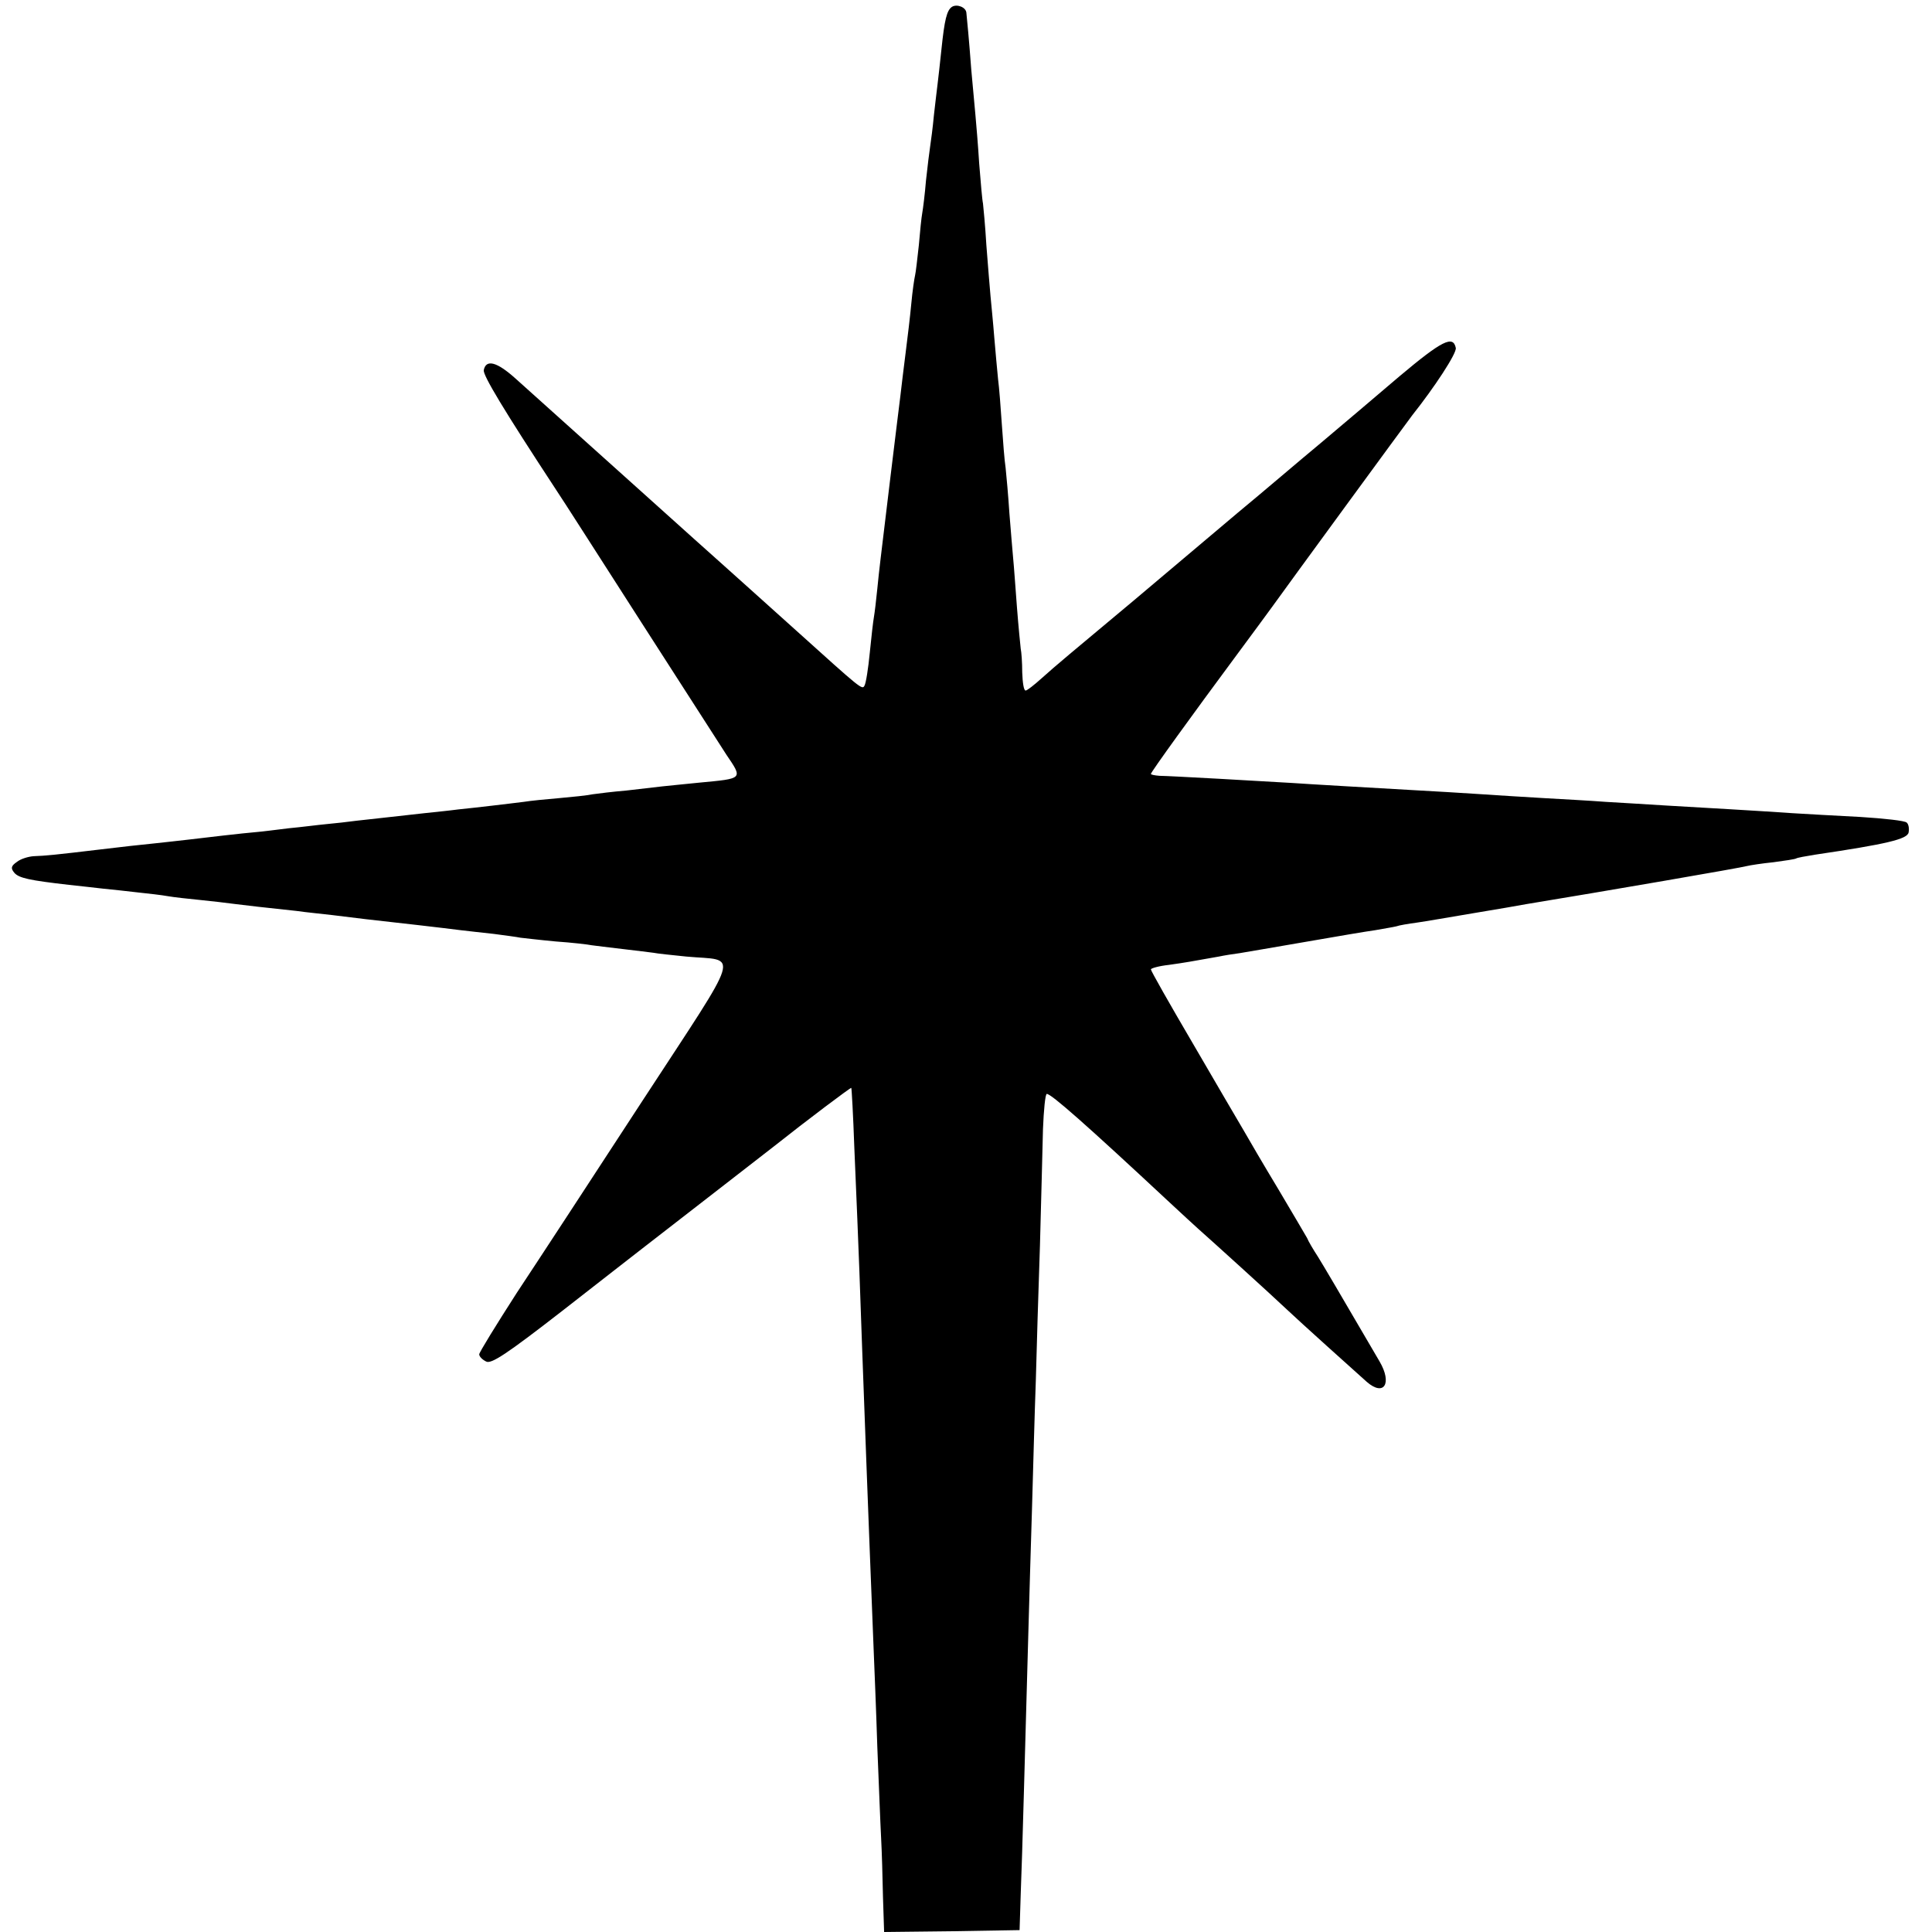 <svg height="512pt" preserveAspectRatio="xMidYMid meet" viewBox="0 0 512 512" width="512pt" xmlns="http://www.w3.org/2000/svg"><path d="m2523 5102c-14-9-20-35-28-112-4-36-8-76-10-90s-6-52-10-85c-3-33-8-70-10-83s-7-53-11-90c-3-37-8-76-10-87-2-10-6-49-9-85-4-36-8-72-10-80s-7-42-10-75-10-91-15-130c-5-38-11-90-14-115s-15-120-26-212c-29-241-29-238-35-298-3-30-7-64-9-75s-7-54-11-95-10-80-14-87c-6-12-9-9-181 146-83 75-174 156-196 176-23 20-395 355-548 492-49 44-78 52-84 22-2-14 52-104 193-319 13-19 114-177 225-350s213-331 225-350c44-65 45-63-71-74-38-4-82-8-99-10-16-2-59-7-95-11-36-3-76-8-90-10-14-3-53-7-87-10-35-3-77-7-95-10-18-2-55-7-83-10-27-3-68-8-90-10-22-3-62-7-90-10-61-7-127-14-180-20-22-3-58-7-80-9s-67-8-100-11c-33-4-71-9-85-10-36-3-139-15-180-20-19-2-60-7-90-10s-95-10-143-16c-117-14-147-17-178-18-14-1-34-7-44-15-16-11-17-17-7-29 12-14 40-20 145-32 26-3 66-7 90-10 23-2 65-7 92-10 28-3 64-7 80-10 17-3 55-7 85-10s73-8 95-11c40-5 67-8 160-18 28-4 70-8 95-11s65-8 90-11c73-8 212-24 250-29 19-2 59-7 89-10 30-4 61-8 70-10 9-1 51-6 94-10 43-3 86-8 95-10 9-1 46-6 82-10s73-9 82-10c9-2 48-6 87-10 139-13 152 29-115-380-129-198-280-429-335-512-54-84-99-157-99-162 0-6 8-14 18-19 13-8 54 19 202 134 102 80 198 154 213 166 112 87 320 248 348 270 87 69 204 157 205 155 1-1 5-72 8-157 13-302 16-397 21-540 17-465 26-682 30-785 2-49 7-169 10-265 4-96 8-204 10-240s4-107 5-158l3-92 179 2 180 3 3 95c4 95 12 402 20 685 2 83 7 236 10 340 3 105 7 255 10 335 2 80 7 242 11 360 3 118 7 257 8 308 2 50 6 92 10 93 11 1 104-81 326-288 31-29 65-60 76-70 34-30 194-175 234-213 37-35 174-158 212-192 46-40 68-4 34 54-118 202-144 246-163 277-13 20-26 42-29 50-4 7-38 65-76 129-38 63-79 133-92 156-13 22-74 126-135 231-61 104-111 192-111 196 0 3 21 9 48 12 43 6 59 9 132 22 14 3 39 7 55 9 17 3 95 16 175 30s163 28 185 31c22 4 47 8 55 10 8 3 33 7 55 10s90 15 150 25c61 10 124 21 140 24 201 33 573 97 585 101 8 2 40 7 70 10 30 4 57 8 60 10s25 6 50 10c189 28 245 41 248 59 2 10 0 22-5 26-4 5-60 11-123 15-63 3-144 8-180 10-102 7-227 14-330 20-52 3-126 8-165 10-38 3-113 7-165 10s-132 8-176 11c-45 3-113 7-150 9-122 7-298 17-339 20-66 4-328 19-352 19-13 1-23 3-23 5 0 5 113 161 222 308 46 62 90 122 98 133 35 49 362 496 373 510 58 73 118 164 115 178-7 34-36 20-149-75-63-54-158-134-210-178-52-43-150-127-219-184-153-129-141-119-275-232-170-142-205-171-244-206-20-18-39-33-43-33-5 0-8 21-9 48 0 26-2 54-4 63-1 9-6 58-10 110s-8 110-10 129-6 73-10 120c-3 47-8 101-10 120-3 19-7 71-10 115s-7 98-10 120c-2 22-7 72-10 110-3 39-8 88-10 110s-7 83-11 135c-3 52-8 102-9 111-2 8-6 55-10 105-3 49-8 107-10 129s-7 76-11 120c-6 81-11 131-13 151-1 15-25 24-38 16z" transform="matrix(.1 0 0 -.1 0 512)"/></svg>